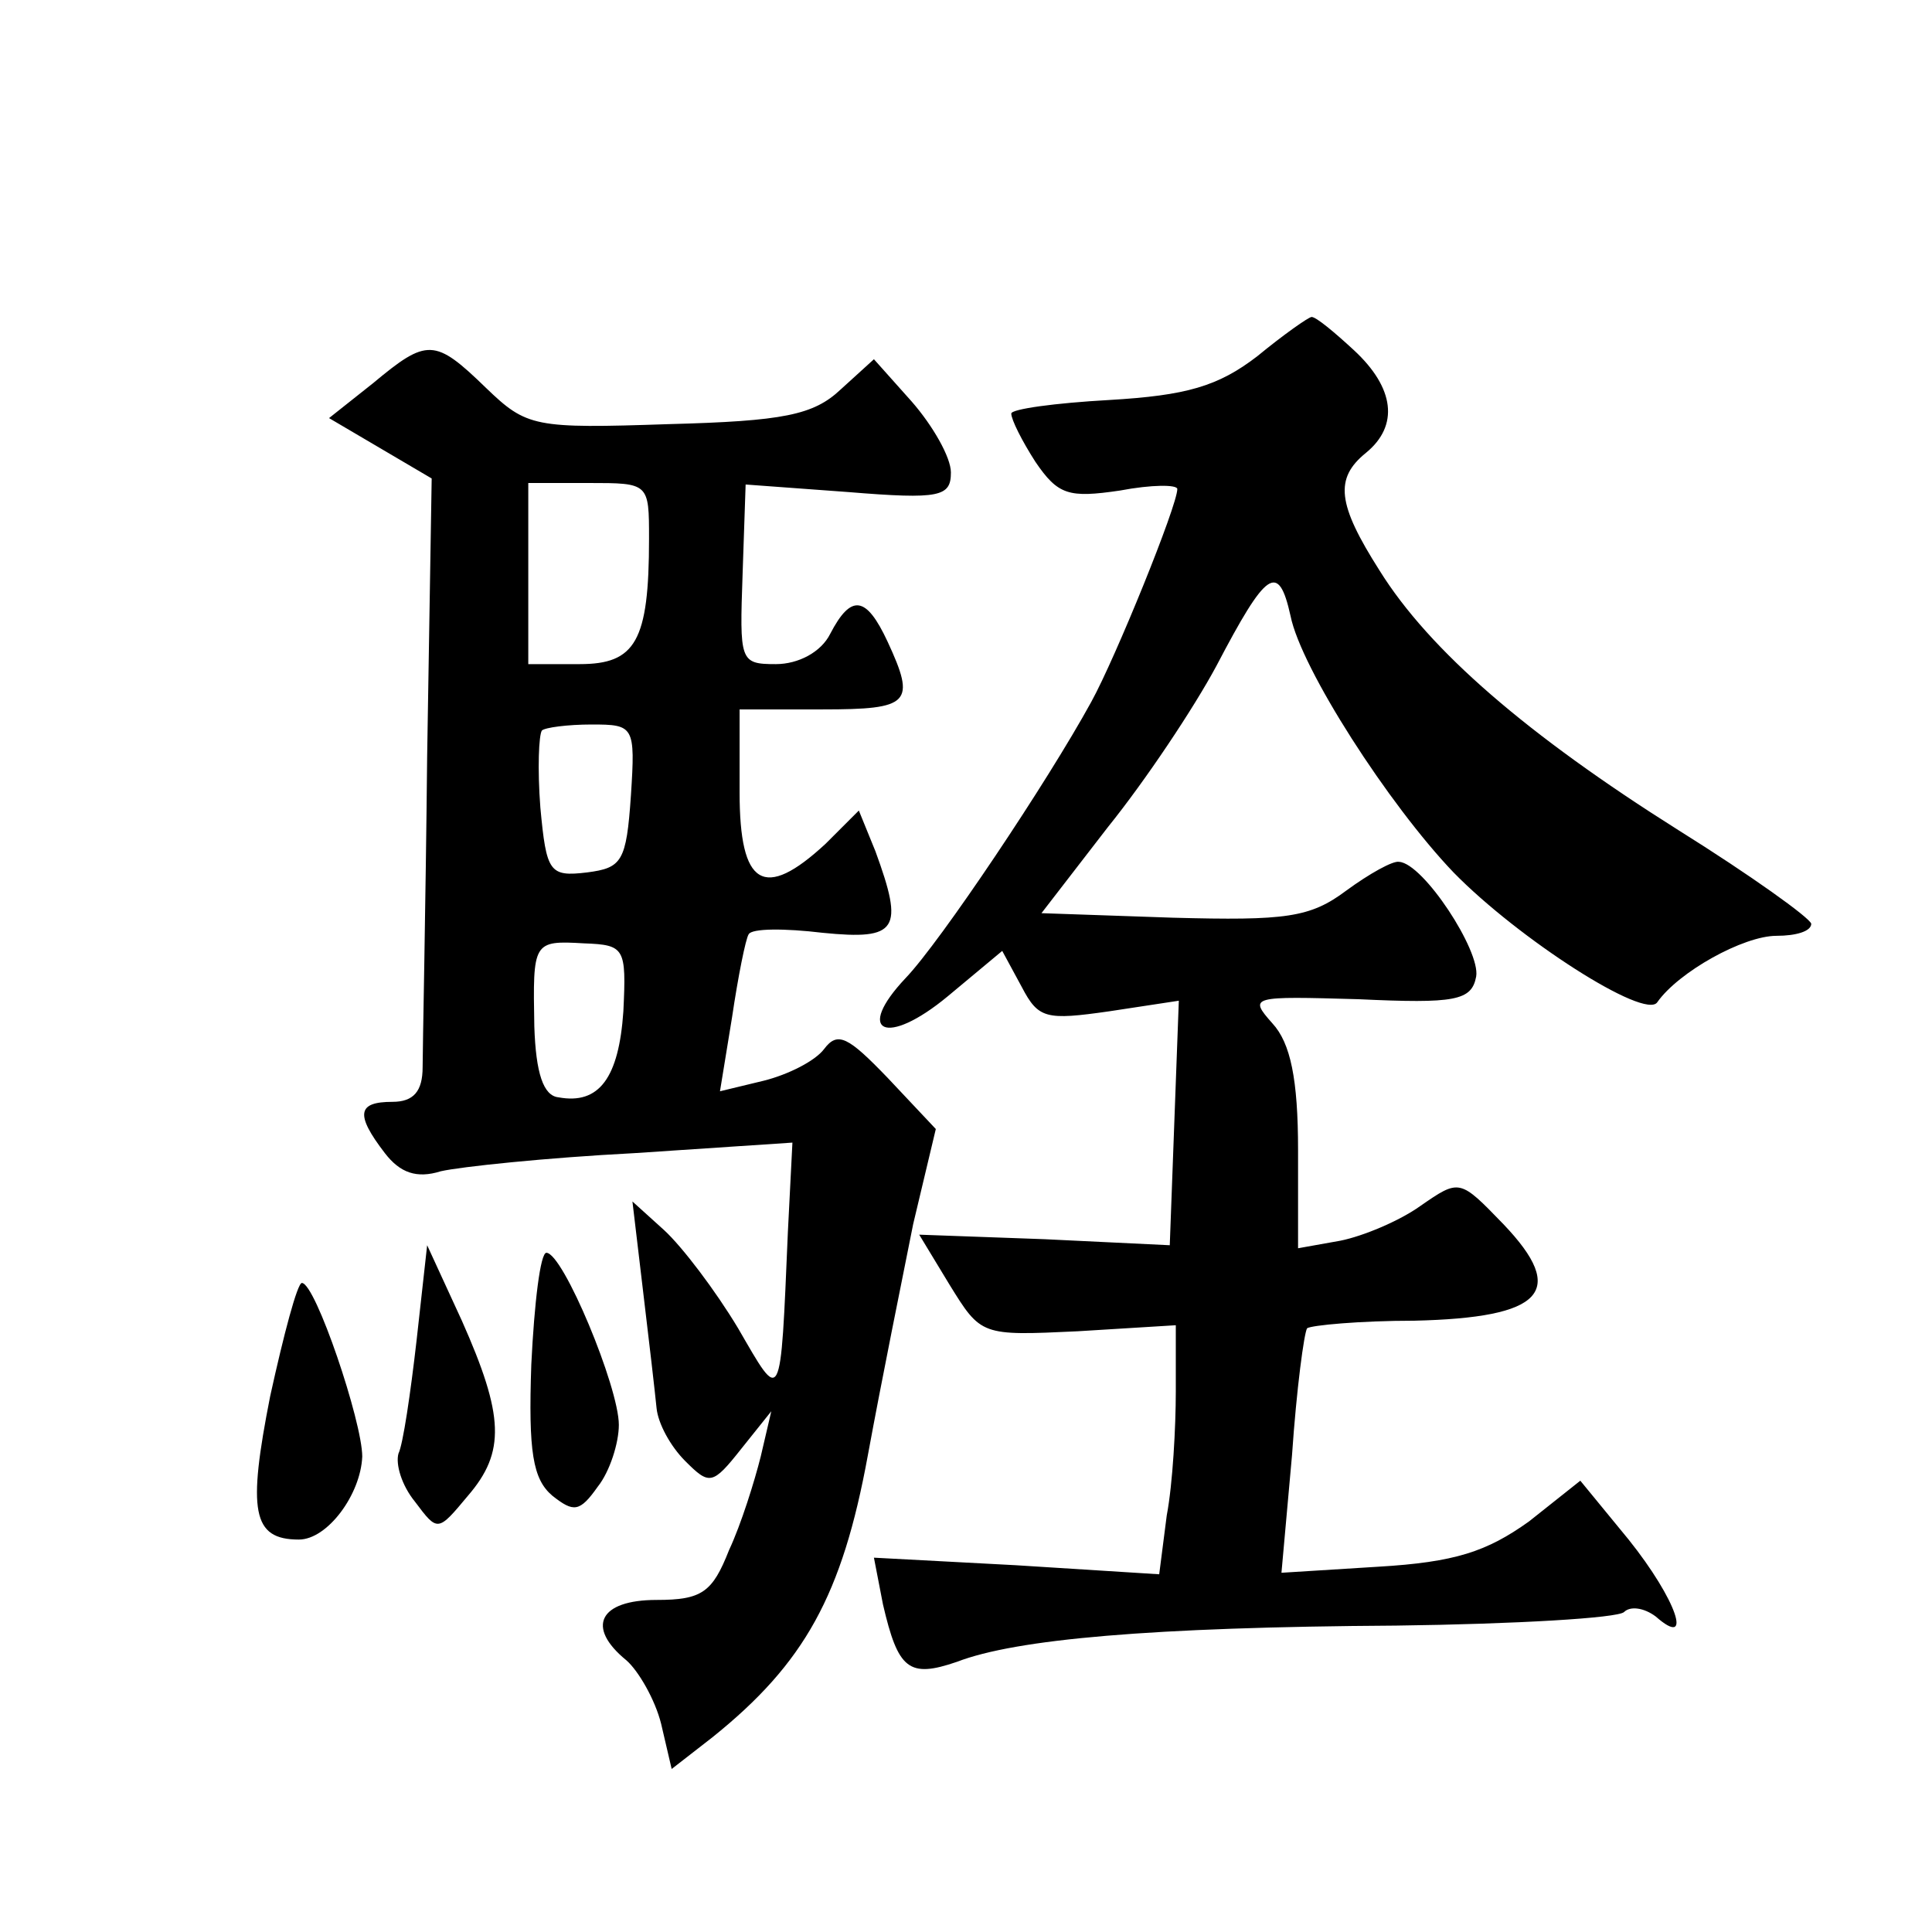 <?xml version="1.0" standalone="no"?>
<!DOCTYPE svg PUBLIC "-//W3C//DTD SVG 20010904//EN"
 "http://www.w3.org/TR/2001/REC-SVG-20010904/DTD/svg10.dtd">
<svg version="1.0" xmlns="http://www.w3.org/2000/svg"
 width="128pt" height="128pt" viewBox="0 0 128 128"
 preserveAspectRatio="xMidYMid meet">
<g transform="translate(0,128) scale(0.1,-0.1)"
fill="#0" stroke="none">
<path d="M833 1044 c-26 -20 -47 -26 -98 -29 -36 -2 -65 -6 -65 -9 0 -4 7 -18 16
-32 15 -22 22 -24 56 -19 21 4 38 4 38 1 0 -11 -41 -112 -57 -141 -29 -53 -100
-159 -123 -183 -34 -36 -13 -46 28 -12 l36 30 13 -24 c11 -21 16 -22 58 -16 l46
7 -3 -81 -3 -81 -83 4 -83 3 20 -33 c21 -34 21 -34 85 -31 l65 4 0 -44 c0 -23 -2
-61 -6 -82 l-5 -39 -95 6 -94 5 6 -31 c10 -43 17 -49 49 -38 39 15 128 23 291 24
79 1 147 5 151 9 4 4 13 3 21 -3 25 -22 14 11 -18 51 l-32 39 -34 -27 c-28 -20
-49 -27 -100 -30 l-64 -4 7 78 c3 44 8 81 10 84 3 2 35 5 71 5 85 2 102 19 59 64
-29 30 -29 30 -55 12 -14 -10 -38 -20 -53 -23 l-28 -5 0 65 c0 47 -5 71 -17 84
-16 18 -14 18 57 16 64 -3 75 -1 78 15 3 17 -35 75 -51 76 -4 1 -20 -8 -35 -19
-24 -18 -40 -20 -115 -18 l-87 3 44 57 c25 31 57 79 72 107 33 63 41 69 49 33 7
-35 65 -125 108 -170 43 -44 127 -98 135 -86 14 20 57 44 79 44 13 0 23 3 23 8
-1 4 -40 32 -88 62 -100 63 -165 119 -198 172 -28 44 -30 61 -9 78 22 18 19 43
-8 68 -13 12 -25 22 -28 22 -2 0 -19 -12 -36 -26z M247 1026 l-29 -23 34 -20 34
-20 -3 -184 c-1 -101 -3 -194 -3 -206 0 -16 -6 -23 -20 -23 -23 0 -25 -8 -5 -34
10 -13 21 -17 37 -12 13 3 70 9 128 12 l105 7 -3 -59 c-5 -117 -4 -114 -33 -64
-15 25 -37 54 -49 65 l-21 19 7 -59 c4 -33 8 -68 9 -78 1 -10 9 -25 19 -35 16 -16
18 -16 37 8 l20 25 -7 -30 c-4 -16 -13 -45 -21 -62 -11 -28 -18 -33 -48 -33 -38
0 -47 -18 -20 -40 8 -7 19 -26 23 -42 l7 -30 27 21 c61 49 86 94 103 187 9 49 23
118 30 153 l15 63 -32 34 c-26 27 -33 31 -42 19 -6 -8 -24 -17 -40 -21 l-29 -7
8 49 c4 27 9 52 11 55 2 4 24 4 49 1 50 -5 54 2 35 54 l-11 27 -22 -22 c-41 -38
-57 -28 -57 34 l0 55 55 0 c58 0 62 4 43 45 -14 30 -24 32 -38 5 -6 -12 -21 -20
-36 -20 -24 0 -24 2 -22 60 l2 59 68 -5 c61 -5 68 -3 68 13 0 10 -12 31 -26 47
l-25 28 -22 -20 c-18 -17 -38 -21 -114 -23 -89 -3 -94 -2 -121 24 -34 33 -39 33
-75 3z m183 -103 c0 -68 -9 -83 -46 -83 l-34 0 0 60 0 60 40 0 c40 0 40 0 40 -37z
m-12 -170 c-3 -44 -6 -48 -29 -51 -25 -3 -27 0 -31 43 -2 26 -1 48 1 51 2 2 17
4 33 4 28 0 29 -1 26 -47z m-5 -143 c-3 -44 -16 -62 -43 -57 -10 1 -15 16 -16 47
-1 56 -1 57 33 55 27 -1 28 -3 26 -45z M276 392 c-4 -35 -9 -69 -12 -75 -2 -7 2
-21 11 -32 15 -20 15 -20 35 4 25 29 24 53 -4 116 l-23 50 -7 -63z M352 376 c-2
-58 1 -76 14 -87 14 -11 18 -11 30 6 8 10 14 29 14 41 0 25 -37 114 -48 114 -4
0 -8 -33 -10 -74z M179 355 c-15 -76 -12 -95 19 -95 19 0 41 30 42 55 0 23 -31
115 -40 115 -3 0 -12 -34 -21 -75z"/>
</g>
</svg>
